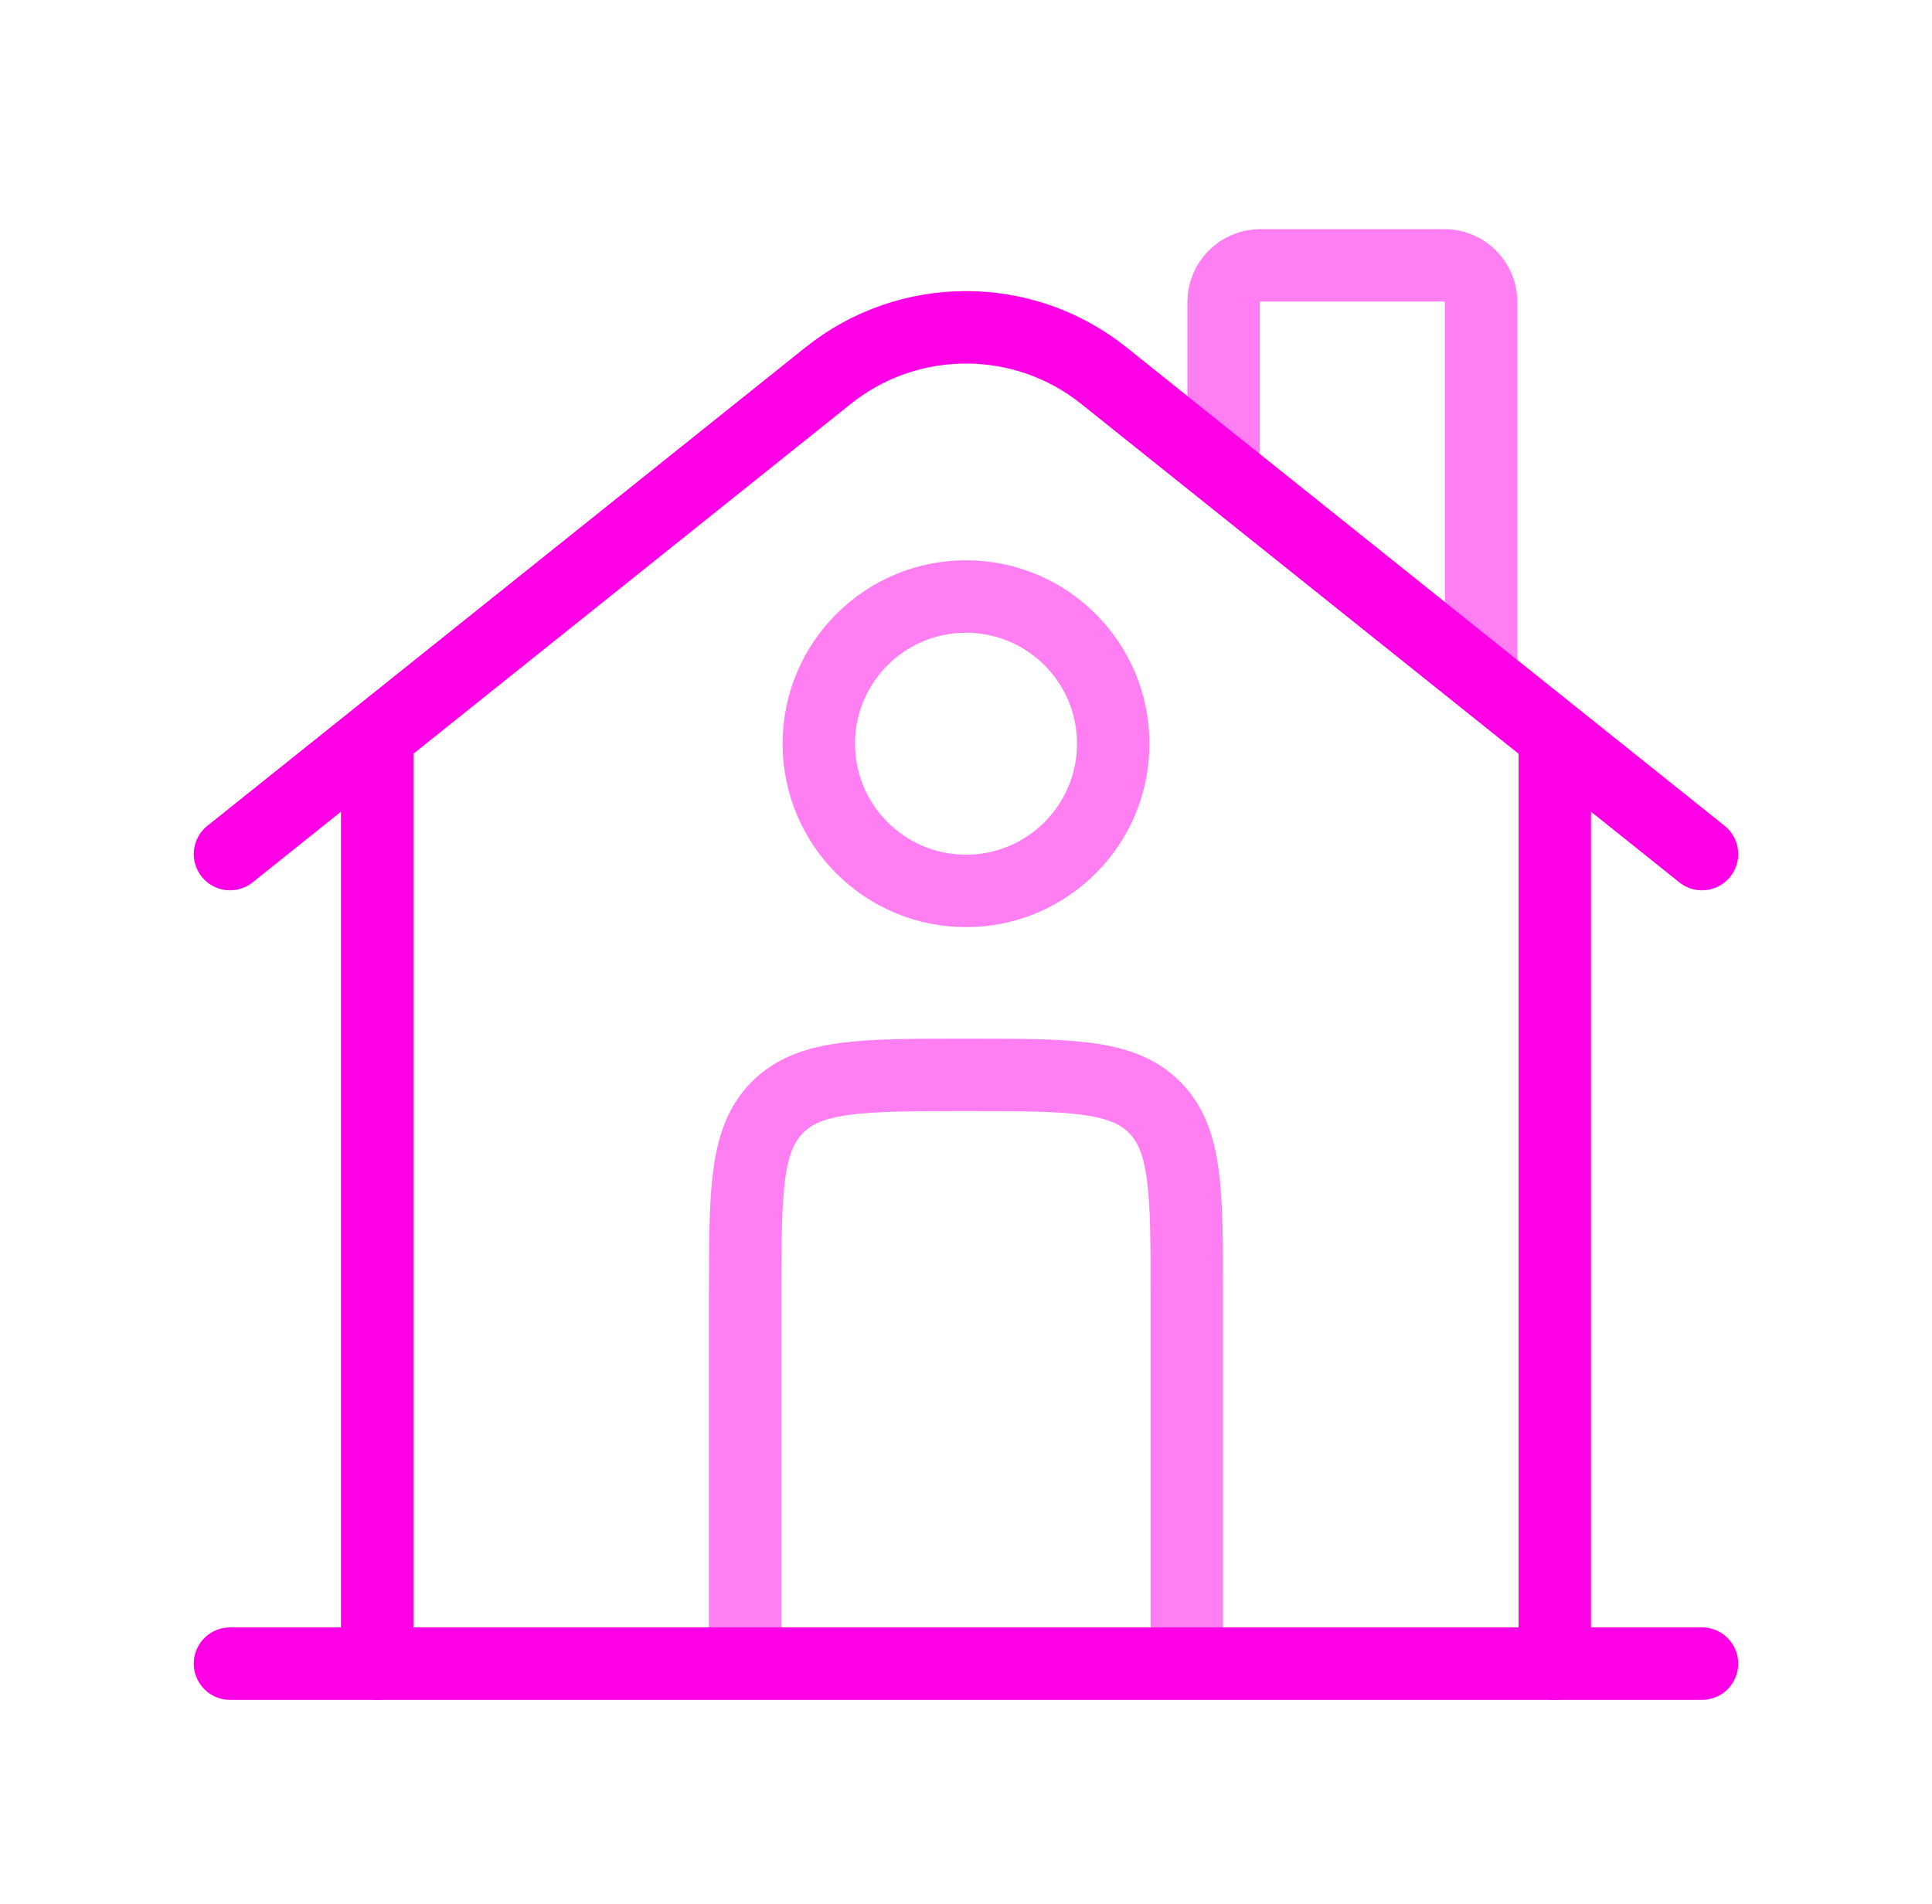 <svg width="70" height="69" viewBox="0 0 70 69" fill="none" xmlns="http://www.w3.org/2000/svg">
<g filter="url(#filter0_d_205_16774)">
<path d="M61.666 58.667L8.333 58.667" stroke="#FF00E6" stroke-width="2.625" stroke-linecap="round"/>
<path d="M8.333 29.333L30.002 11.998C32.924 9.661 37.075 9.661 39.997 11.998L61.666 29.333" stroke="#FF00E6" stroke-width="2.625" stroke-linecap="round"/>
<path opacity="0.5" d="M44.333 14.667V9.333C44.333 8.597 44.93 8 45.666 8H52.333C53.069 8 53.666 8.597 53.666 9.333V22.667" stroke="#FF00E6" stroke-width="2.625" stroke-linecap="round"/>
<path d="M13.667 58.666V25.333" stroke="#FF00E6" stroke-width="2.625" stroke-linecap="round"/>
<path d="M56.333 58.666V25.333" stroke="#FF00E6" stroke-width="2.625" stroke-linecap="round"/>
<path opacity="0.5" d="M43 58.666V45.333C43 41.562 43 39.676 41.828 38.505C40.657 37.333 38.771 37.333 35 37.333C31.229 37.333 29.343 37.333 28.172 38.505C27 39.676 27 41.562 27 45.333V58.666" stroke="#FF00E6" stroke-width="2.625"/>
<path opacity="0.5" d="M40.334 25.333C40.334 28.279 37.946 30.667 35 30.667C32.055 30.667 29.667 28.279 29.667 25.333C29.667 22.388 32.055 20 35 20C37.946 20 40.334 22.388 40.334 25.333Z" stroke="#FF00E6" stroke-width="2.625"/>
</g>
<defs>
<filter id="filter0_d_205_16774" x="-3.462" y="-4.846" width="76.923" height="76.923" filterUnits="userSpaceOnUse" color-interpolation-filters="sRGB">
<feFlood flood-opacity="0" result="BackgroundImageFix"/>
<feColorMatrix in="SourceAlpha" type="matrix" values="0 0 0 0 0 0 0 0 0 0 0 0 0 0 0 0 0 0 127 0" result="hardAlpha"/>
<feOffset dy="1.615"/>
<feGaussianBlur stdDeviation="3.231"/>
<feColorMatrix type="matrix" values="0 0 0 0 1 0 0 0 0 0 0 0 0 0 0.898 0 0 0 0.5 0"/>
<feBlend mode="normal" in2="BackgroundImageFix" result="effect1_dropShadow_205_16774"/>
<feBlend mode="normal" in="SourceGraphic" in2="effect1_dropShadow_205_16774" result="shape"/>
</filter>
</defs>
</svg>
